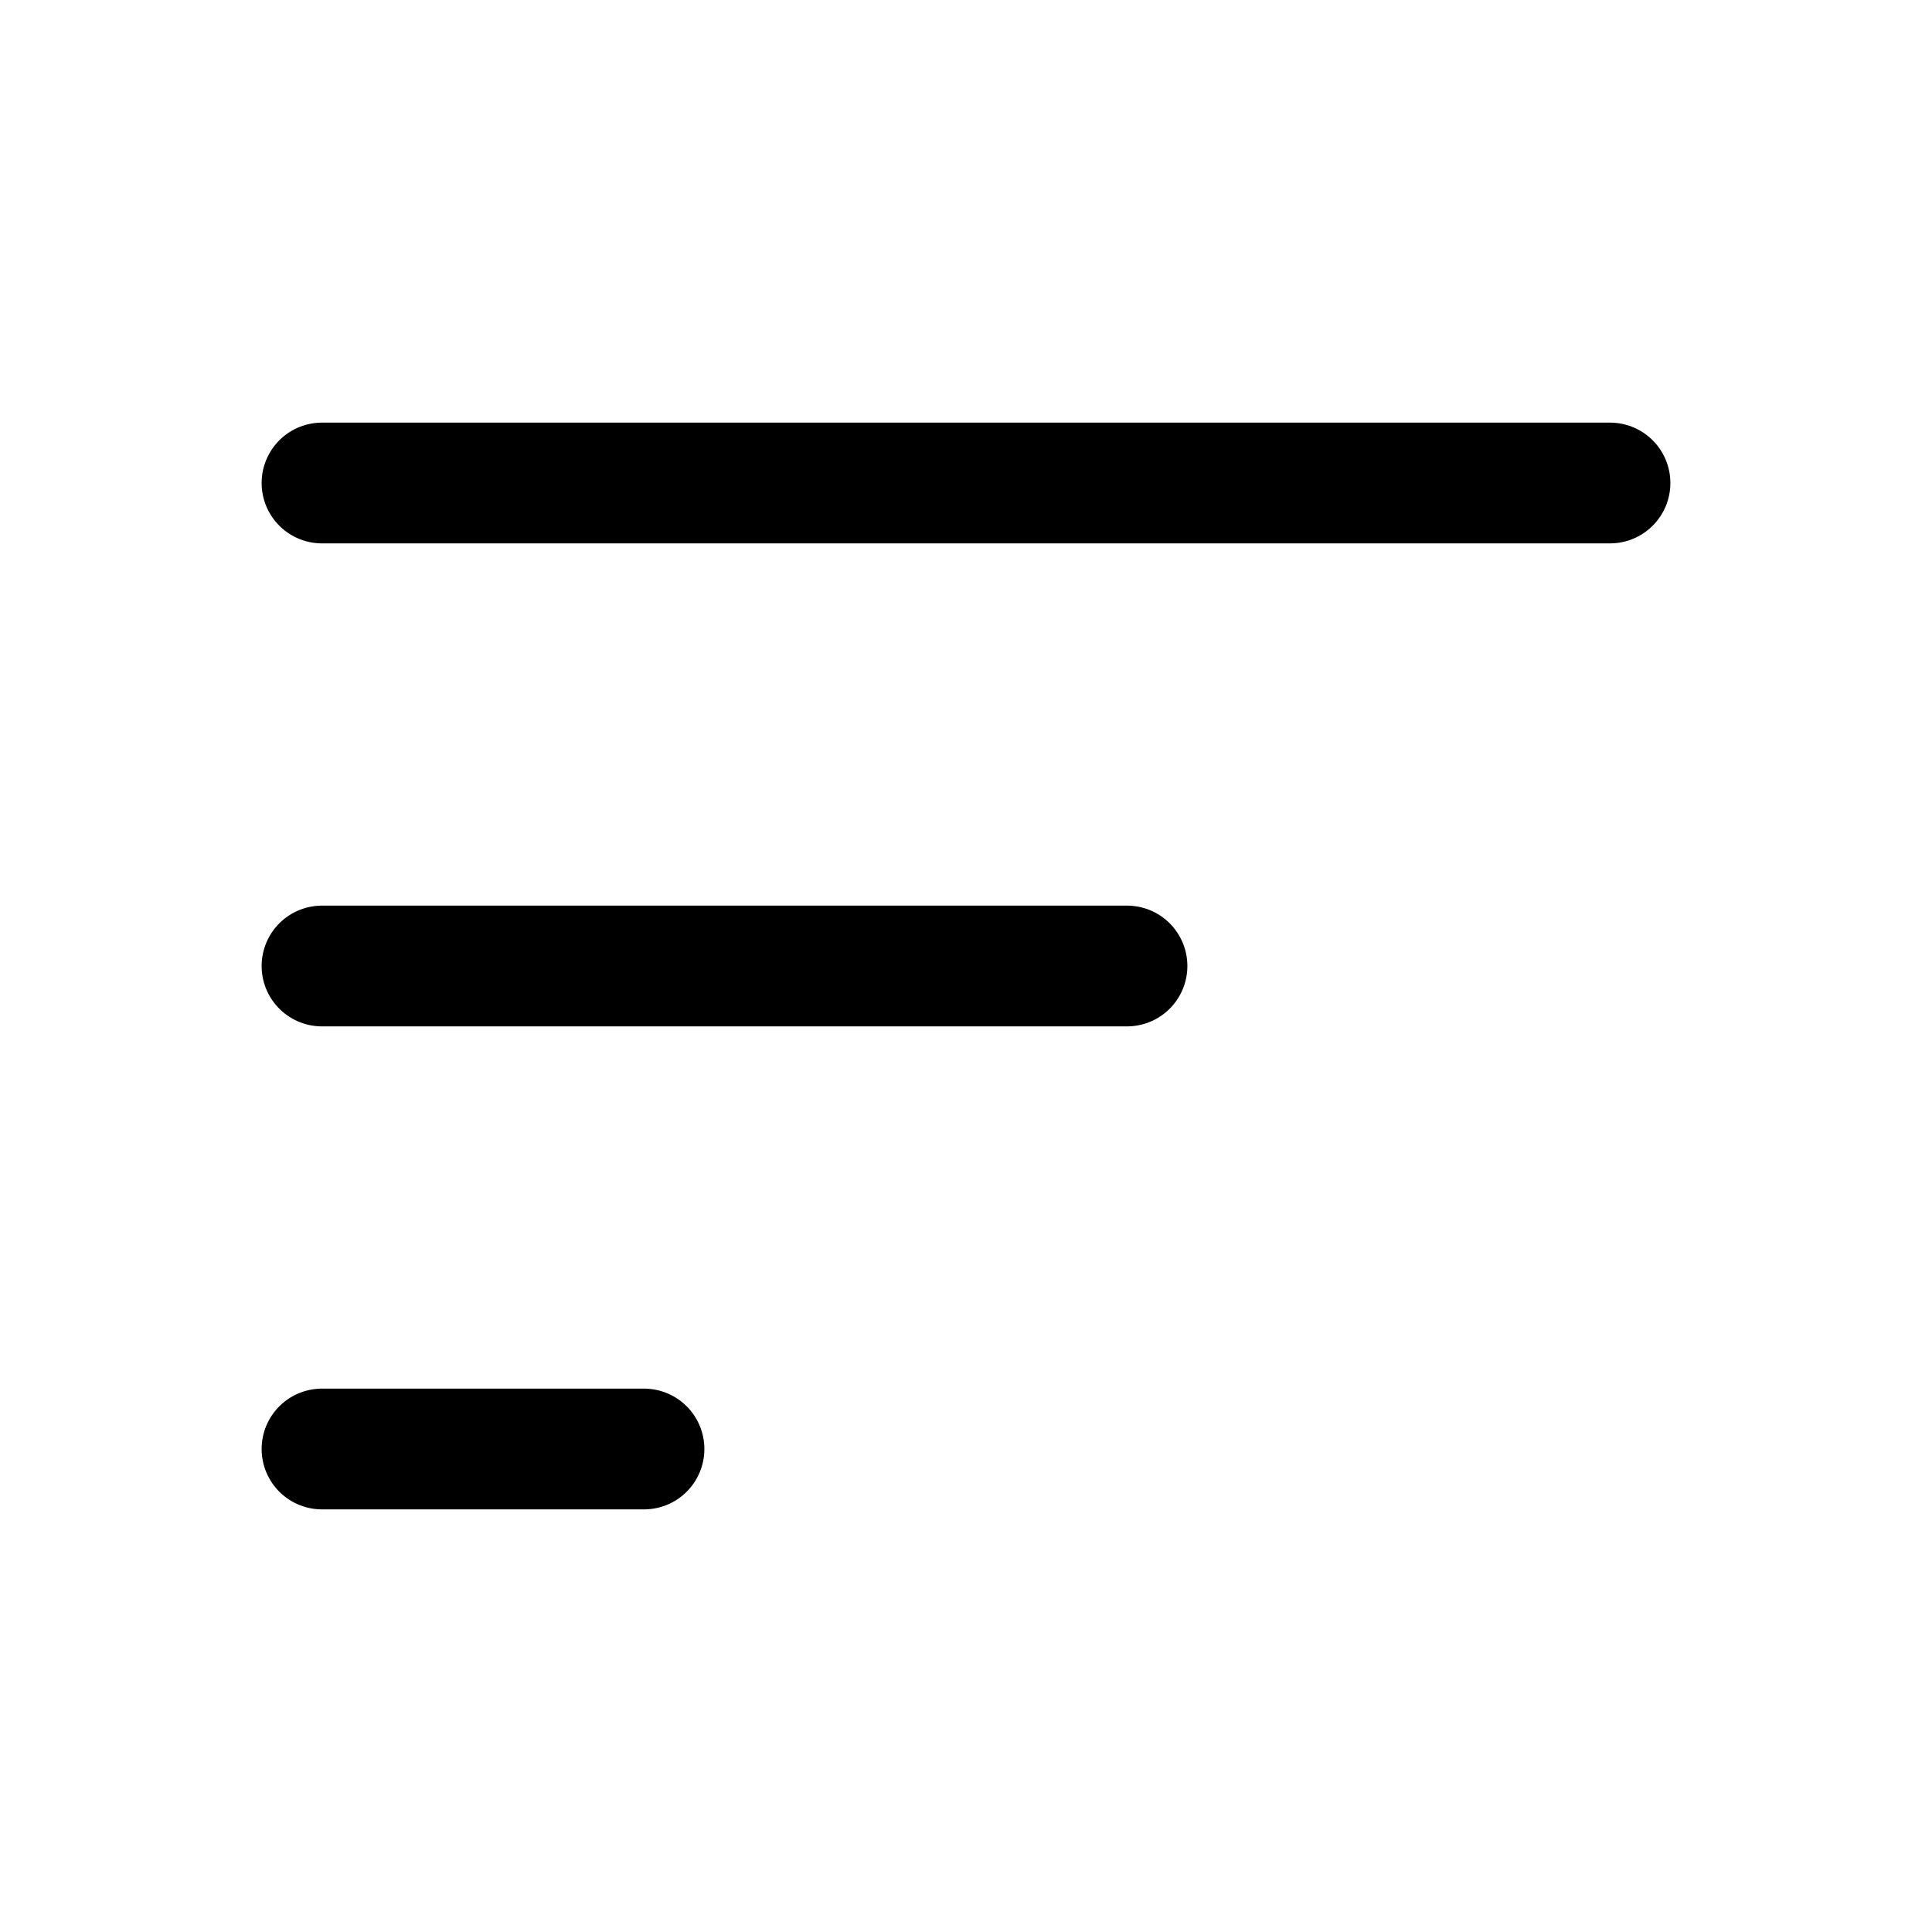 <svg width="24" height="24" viewBox="0 0 24 24" fill="none" xmlns="http://www.w3.org/2000/svg">
<g clip-path="url(#clip0_3_23264)">
<path d="M4 6H20M4 12H14M4 18H8" stroke="black" stroke-width="1.5" stroke-linecap="round" stroke-linejoin="round"/>
</g>
<defs>
<clipPath id="clip0_3_23264">
<rect width="24" height="24" fill="white"/>
</clipPath>
</defs>
</svg>
